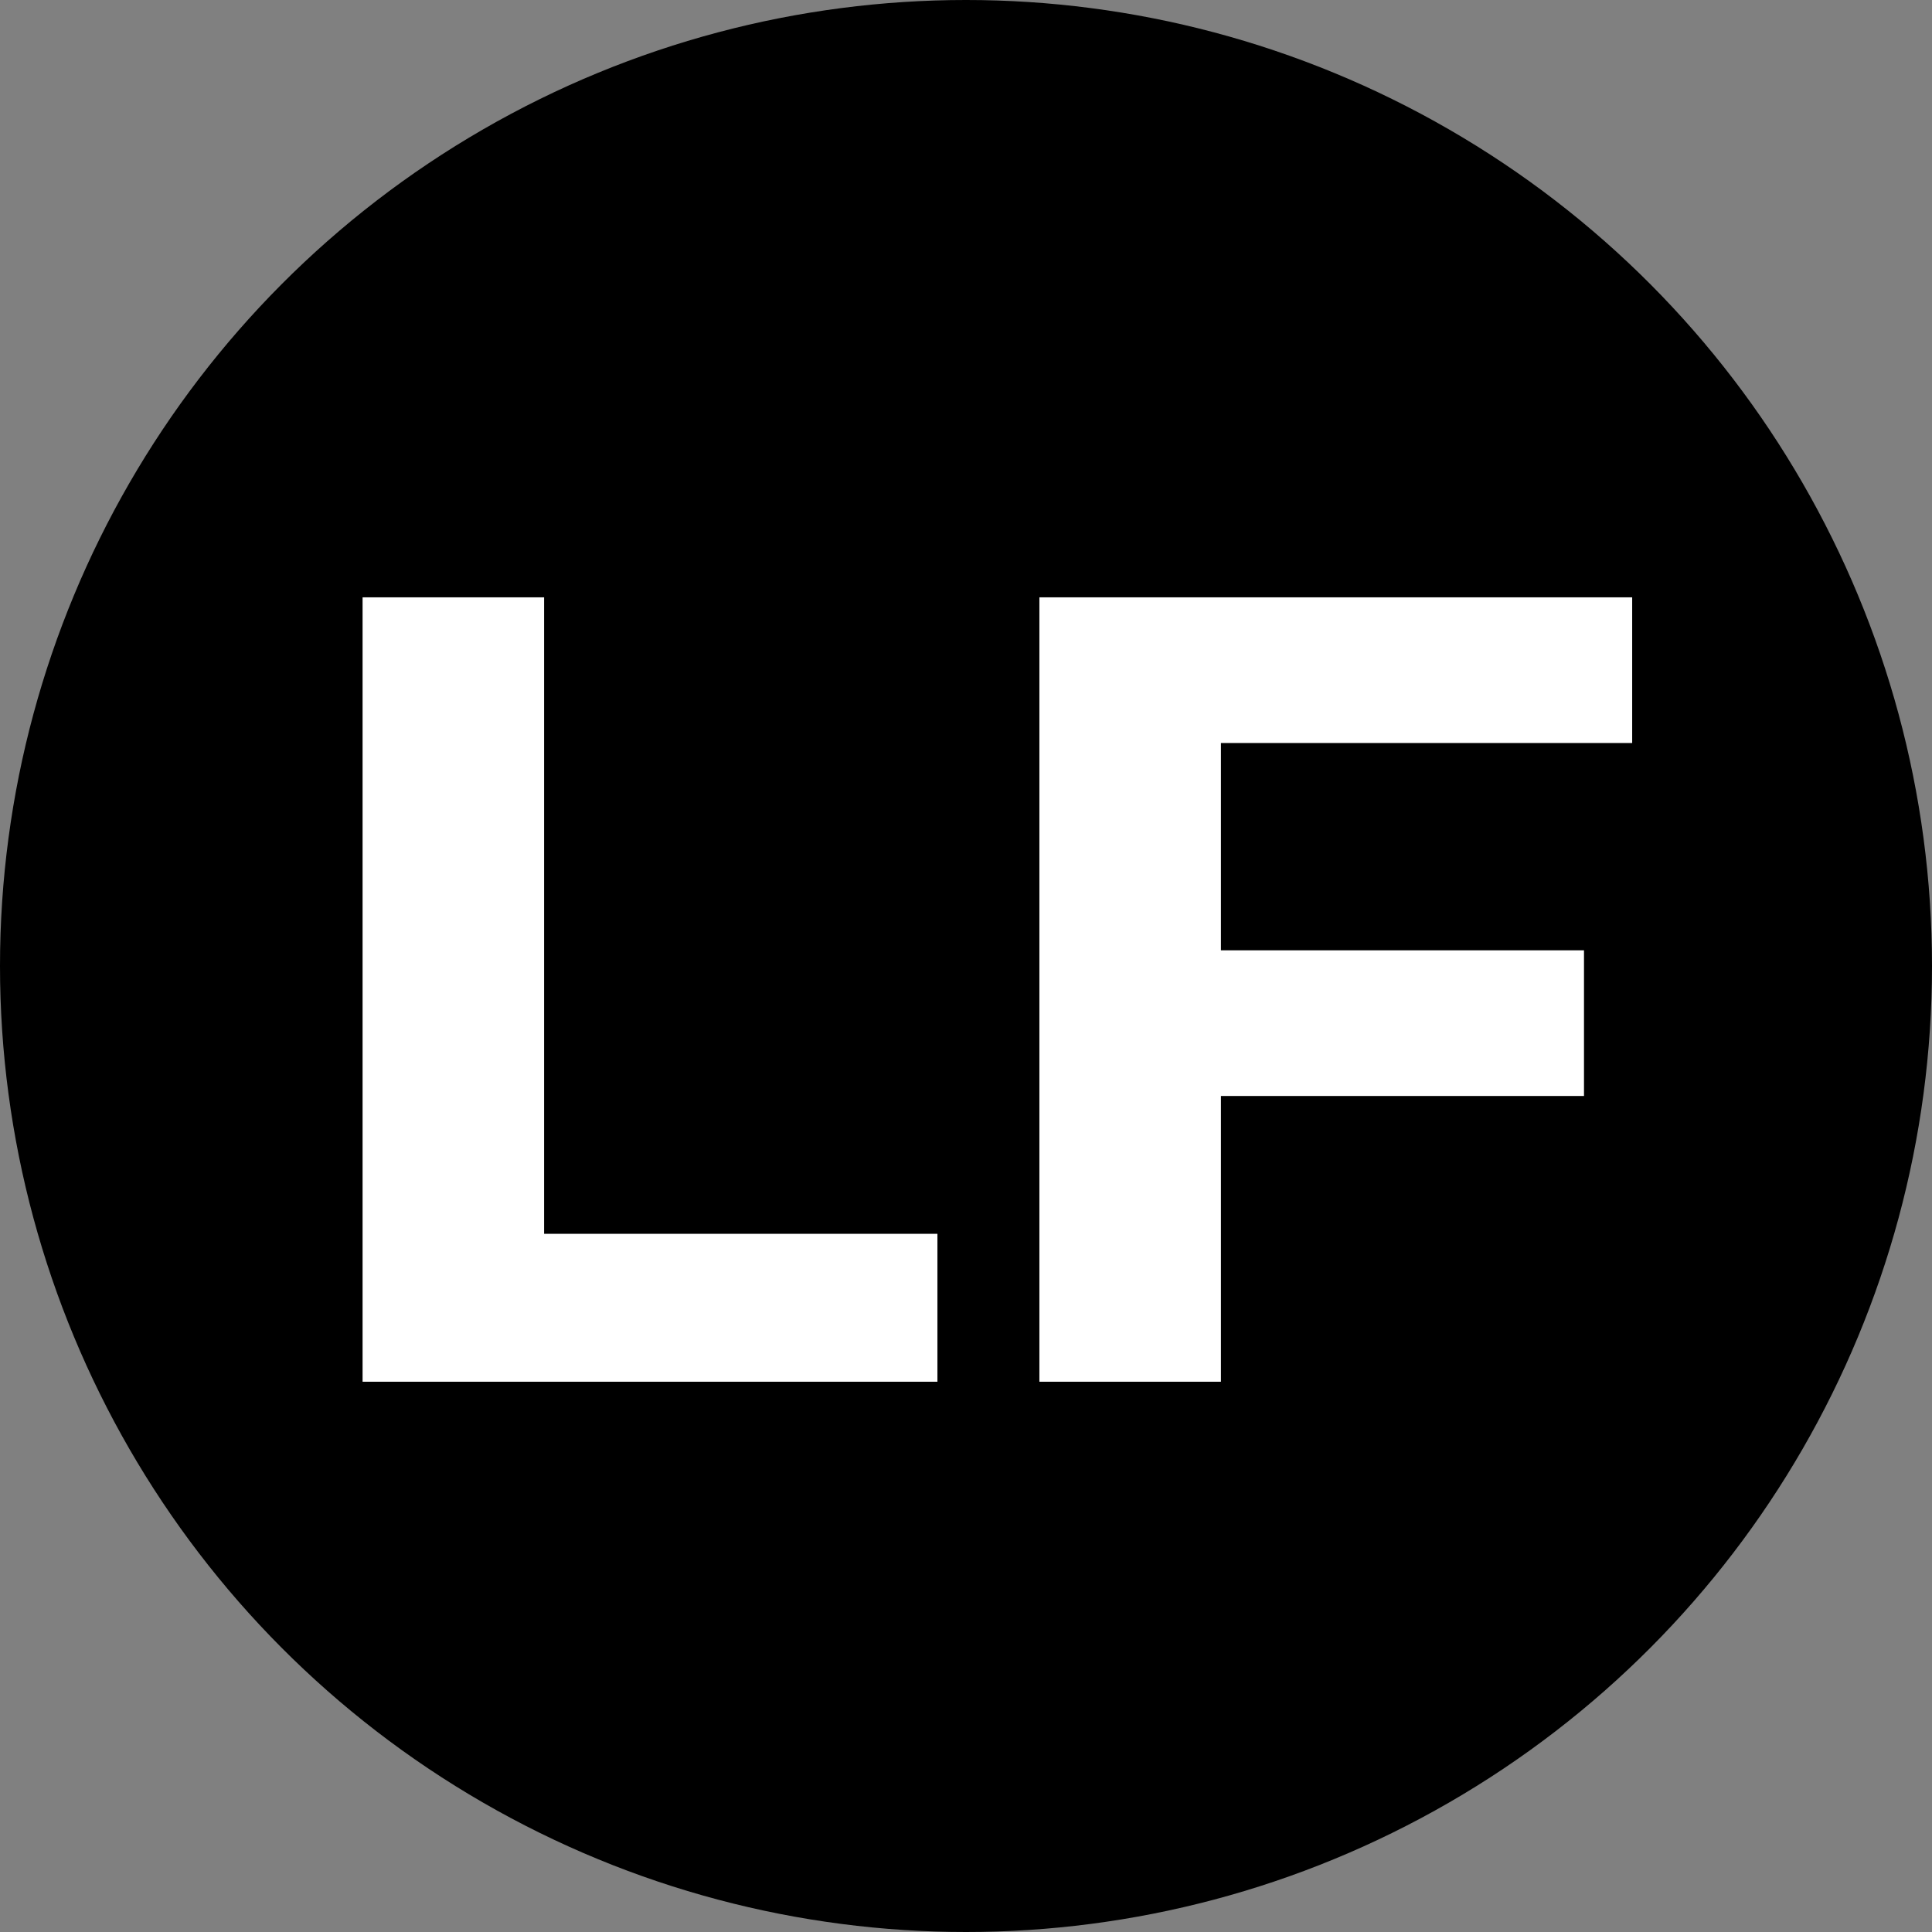 <?xml version="1.0" encoding="UTF-8" standalone="no"?><!DOCTYPE svg PUBLIC "-//W3C//DTD SVG 1.1//EN" "http://www.w3.org/Graphics/SVG/1.1/DTD/svg11.dtd"><svg width="100%" height="100%" viewBox="0 0 600 600" version="1.1" xmlns="http://www.w3.org/2000/svg" xmlns:xlink="http://www.w3.org/1999/xlink" xml:space="preserve" xmlns:serif="http://www.serif.com/" style="fill-rule:evenodd;clip-rule:evenodd;stroke-linejoin:round;stroke-miterlimit:2;"><rect x="0" y="0" width="600" height="600" fill="#808080" stroke="none"/><rect id="Artboard1" x="0" y="0" width="600" height="600" style="fill:none;"/><clipPath id="_clip1"><rect x="0" y="0" width="600" height="600"/></clipPath><g clip-path="url(#_clip1)"><circle cx="300" cy="300" r="300"/><path d="M112.602,429.108l-0,-243.6l56.376,0l-0,197.664l122.148,0l-0,45.936l-178.524,0Z" style="fill:#fff;fill-rule:nonzero;"/><path d="M374.994,295.128l116.928,0l-0,45.24l-116.928,0l-0,-45.24Zm4.176,133.98l-56.376,0l-0,-243.6l184.092,0l-0,45.24l-127.716,0l-0,198.36Z" style="fill:#fff;fill-rule:nonzero;"/></g></svg>